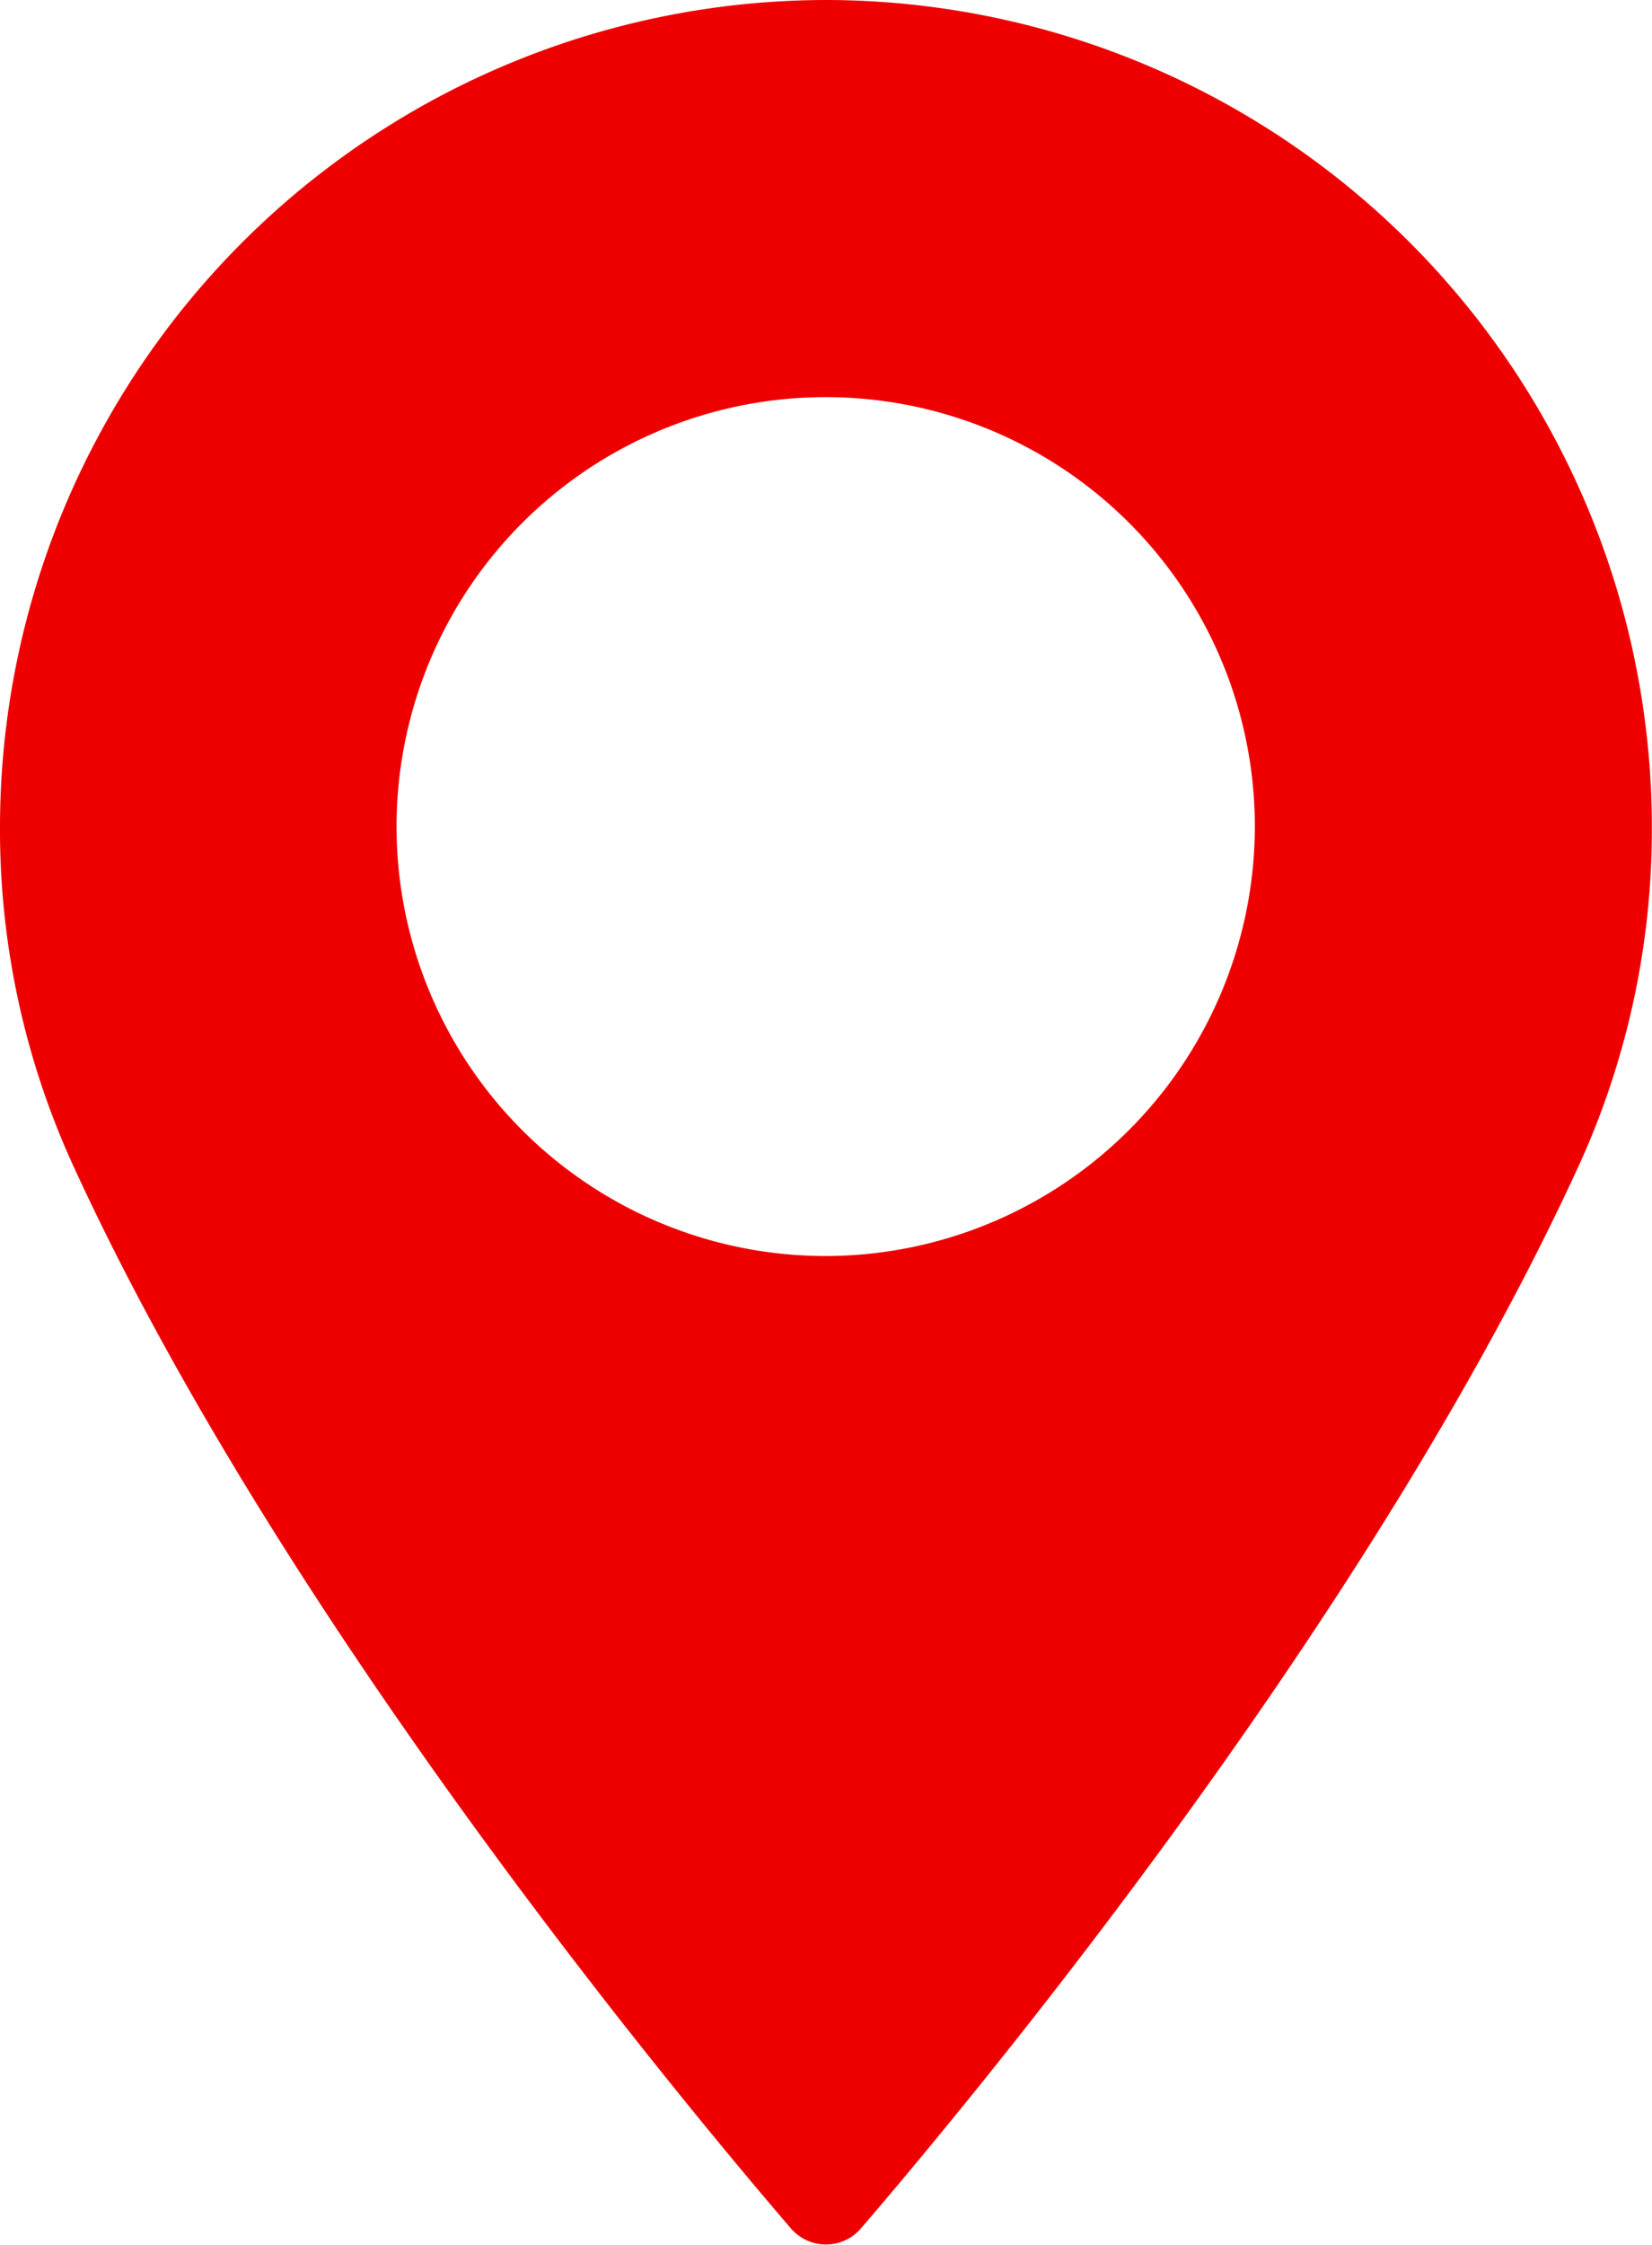 <svg id="Layer_1" data-name="Layer 1" xmlns="http://www.w3.org/2000/svg" viewBox="0 0 108.98 148"><defs><style>.cls-1{fill:#ef0000;}</style></defs><title>pin-icon-red</title><path class="cls-1" d="M55.58,1.31A54.56,54.56,0,0,0,1.1,55.8,53.17,53.17,0,0,0,5.86,78c13.63,29.82,39.75,61.29,47.43,70.23a3.05,3.05,0,0,0,4.59,0c7.68-8.94,33.8-40.41,47.44-70.23a53.32,53.32,0,0,0,4.75-22.24A54.55,54.55,0,0,0,55.58,1.31Zm0,82.8A28.31,28.31,0,1,1,83.88,55.8,28.35,28.35,0,0,1,55.58,84.11Z" transform="translate(-1.1 -1.31)"/></svg>